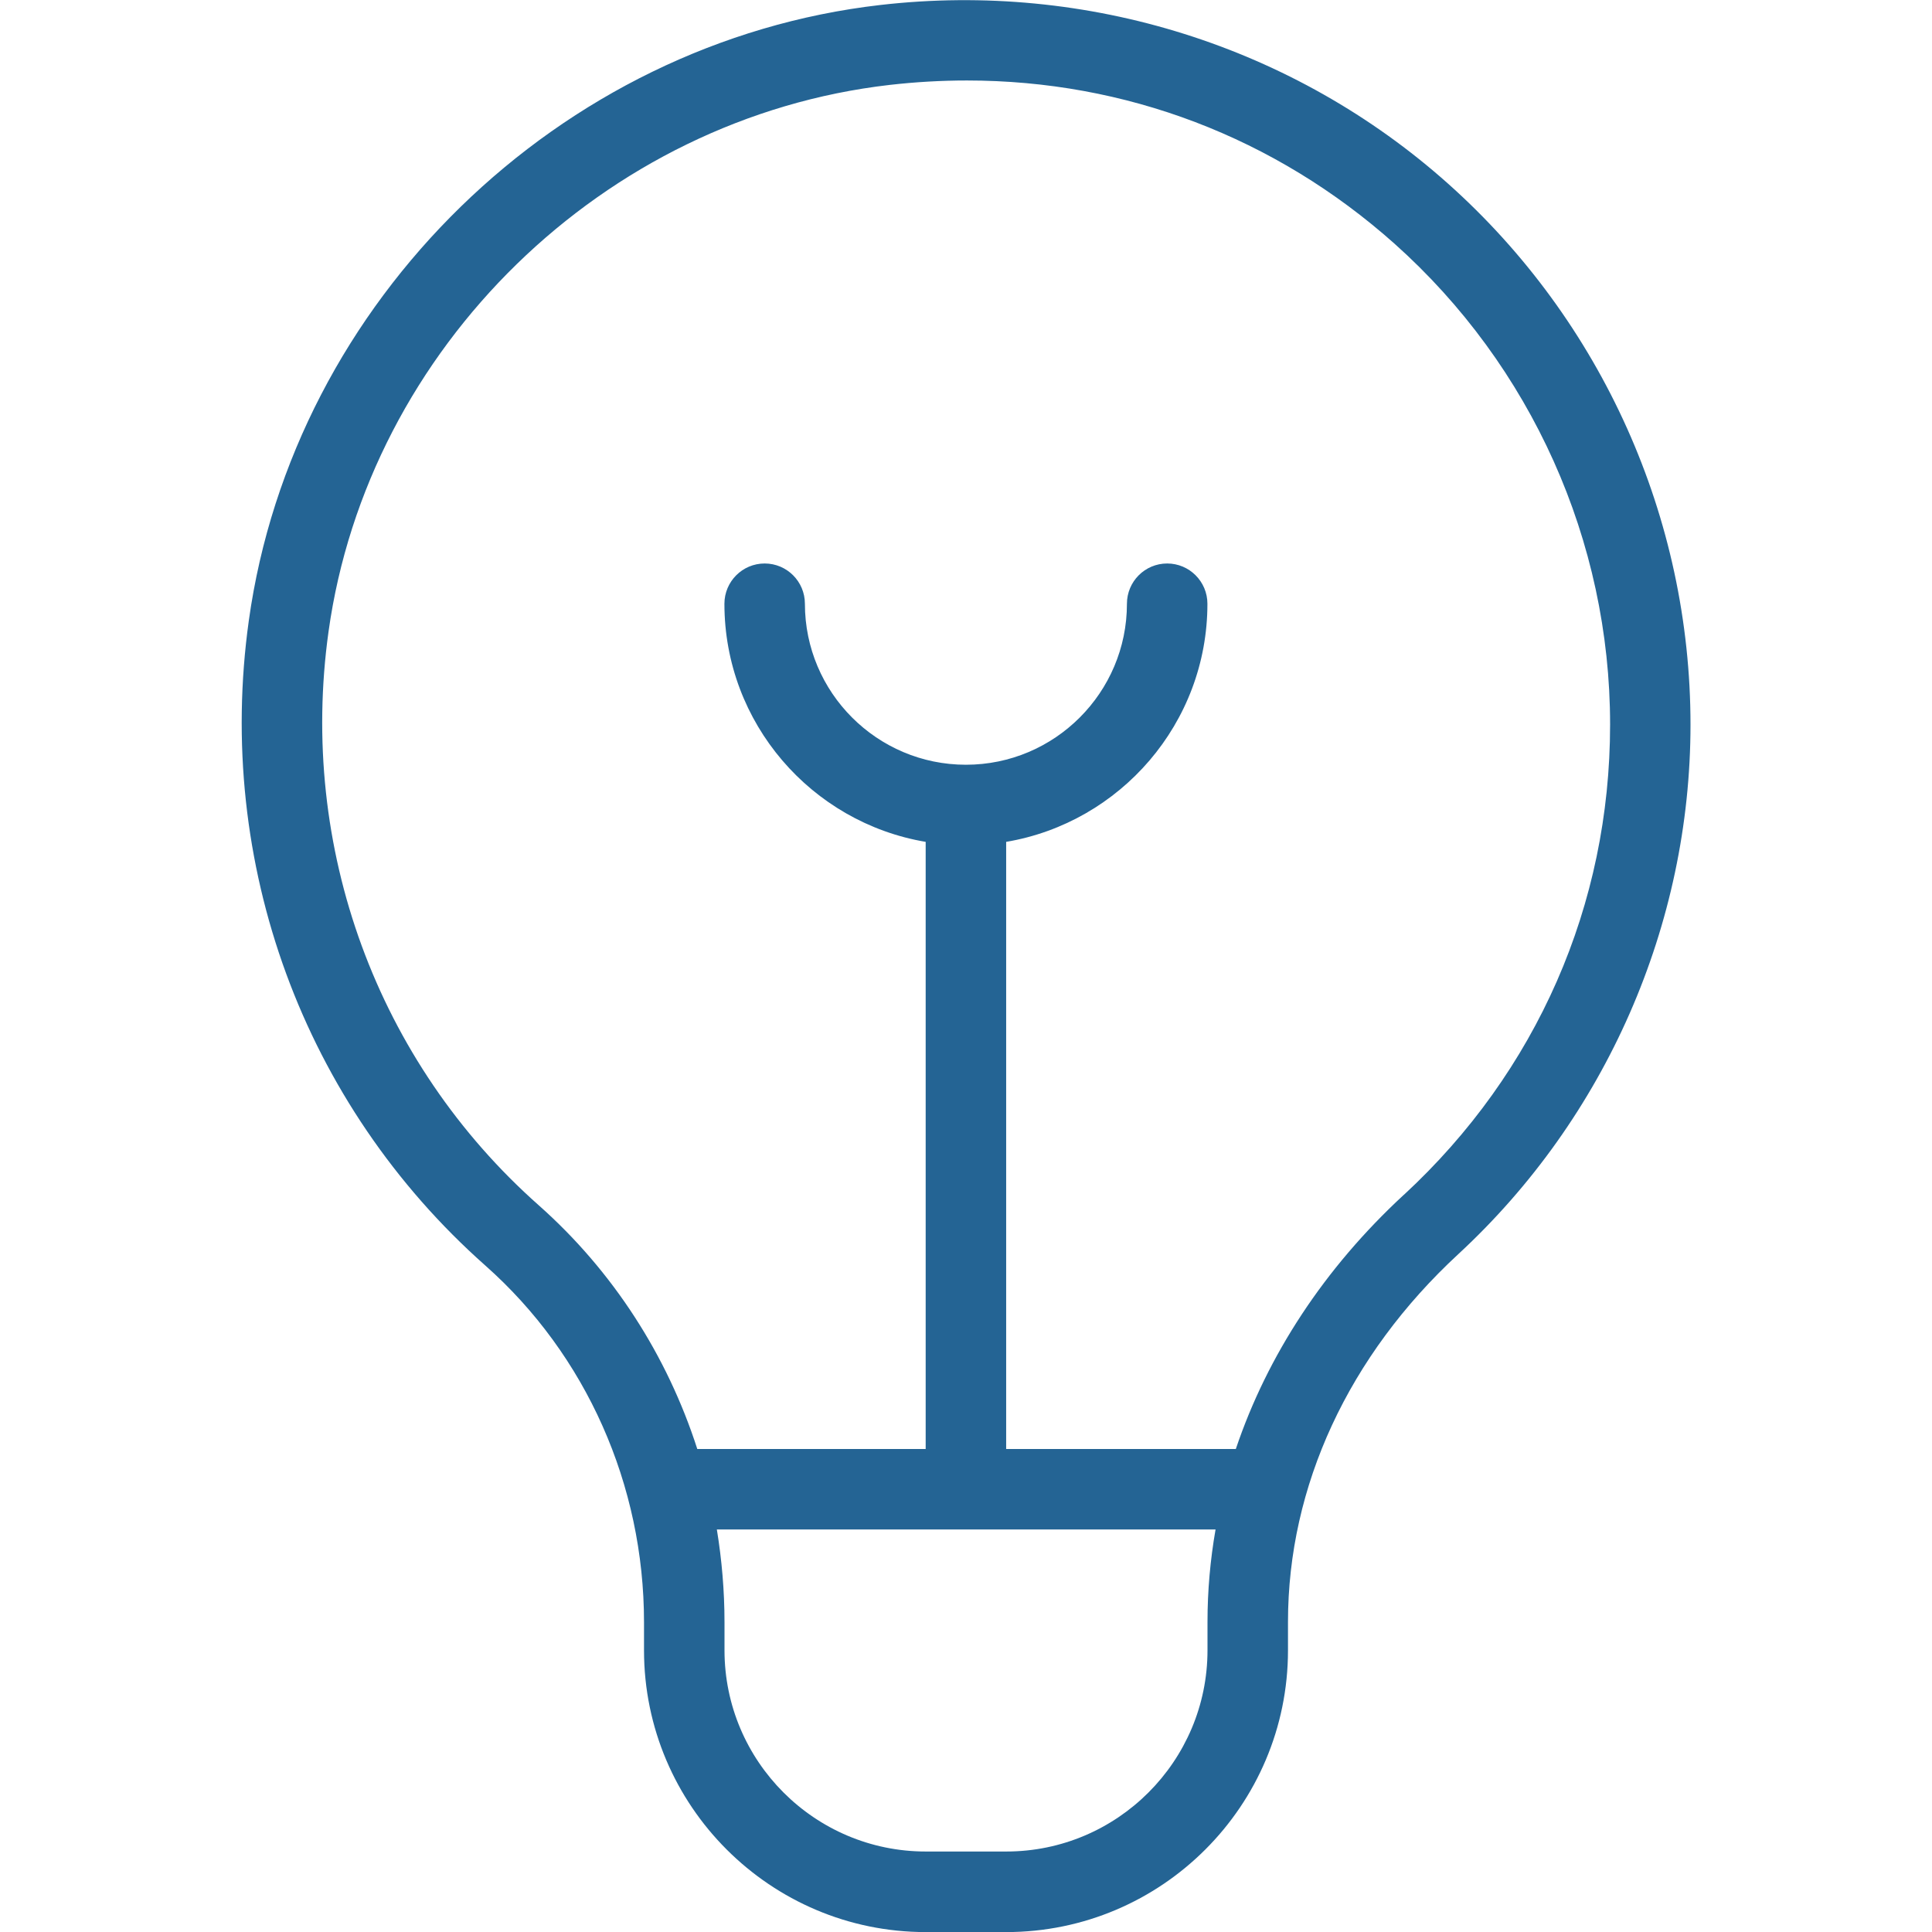 <svg xmlns="http://www.w3.org/2000/svg" width="47" height="47" viewBox="0 0 47 47" fill="none"><g clip-path="url(#clip0_101_72)"><path d="M35.224 4.465C31.48 1.126 26.453 -0.458 21.418 0.121C13.599 1.018 7.136 7.318 6.053 15.097C5.229 20.999 7.381 26.866 11.809 30.789C14.261 32.961 15.667 36.125 15.667 39.466V40.148C15.667 43.927 18.741 47.002 22.521 47.002H24.479C28.259 47.002 31.333 43.927 31.333 40.148V39.456C31.333 36.155 32.806 32.976 35.481 30.505C39.067 27.188 41.125 22.493 41.125 17.627C41.125 12.608 38.975 7.81 35.224 4.465ZM29.375 40.146C29.375 42.844 27.18 45.042 24.479 45.042H22.521C19.82 45.042 17.625 42.844 17.625 40.146V39.464C17.625 38.703 17.56 37.947 17.439 37.208H29.571C29.442 37.947 29.375 38.697 29.375 39.455V40.146ZM34.151 29.066C32.218 30.852 30.832 32.969 30.064 35.25H24.477V20.48C27.252 20.012 29.373 17.594 29.373 14.688C29.373 14.147 28.934 13.708 28.394 13.708C27.853 13.708 27.415 14.147 27.415 14.688C27.415 16.848 25.658 18.604 23.498 18.604C21.338 18.604 19.581 16.848 19.581 14.688C19.581 14.147 19.143 13.708 18.602 13.708C18.062 13.708 17.623 14.147 17.623 14.688C17.623 17.594 19.744 20.012 22.519 20.48V35.25H16.963C16.231 32.976 14.911 30.922 13.107 29.322C9.171 25.836 7.26 20.619 7.992 15.367C8.953 8.458 14.693 2.865 21.64 2.066C22.272 1.994 22.901 1.958 23.523 1.958C27.378 1.958 31.014 3.335 33.924 5.928C37.255 8.901 39.169 13.164 39.169 17.625C39.169 22.012 37.389 26.075 34.153 29.066H34.151Z" fill="#246494"></path></g><defs><clipPath id="clip0_101_72"><rect width="47" height="47" fill="white"></rect></clipPath></defs></svg>
